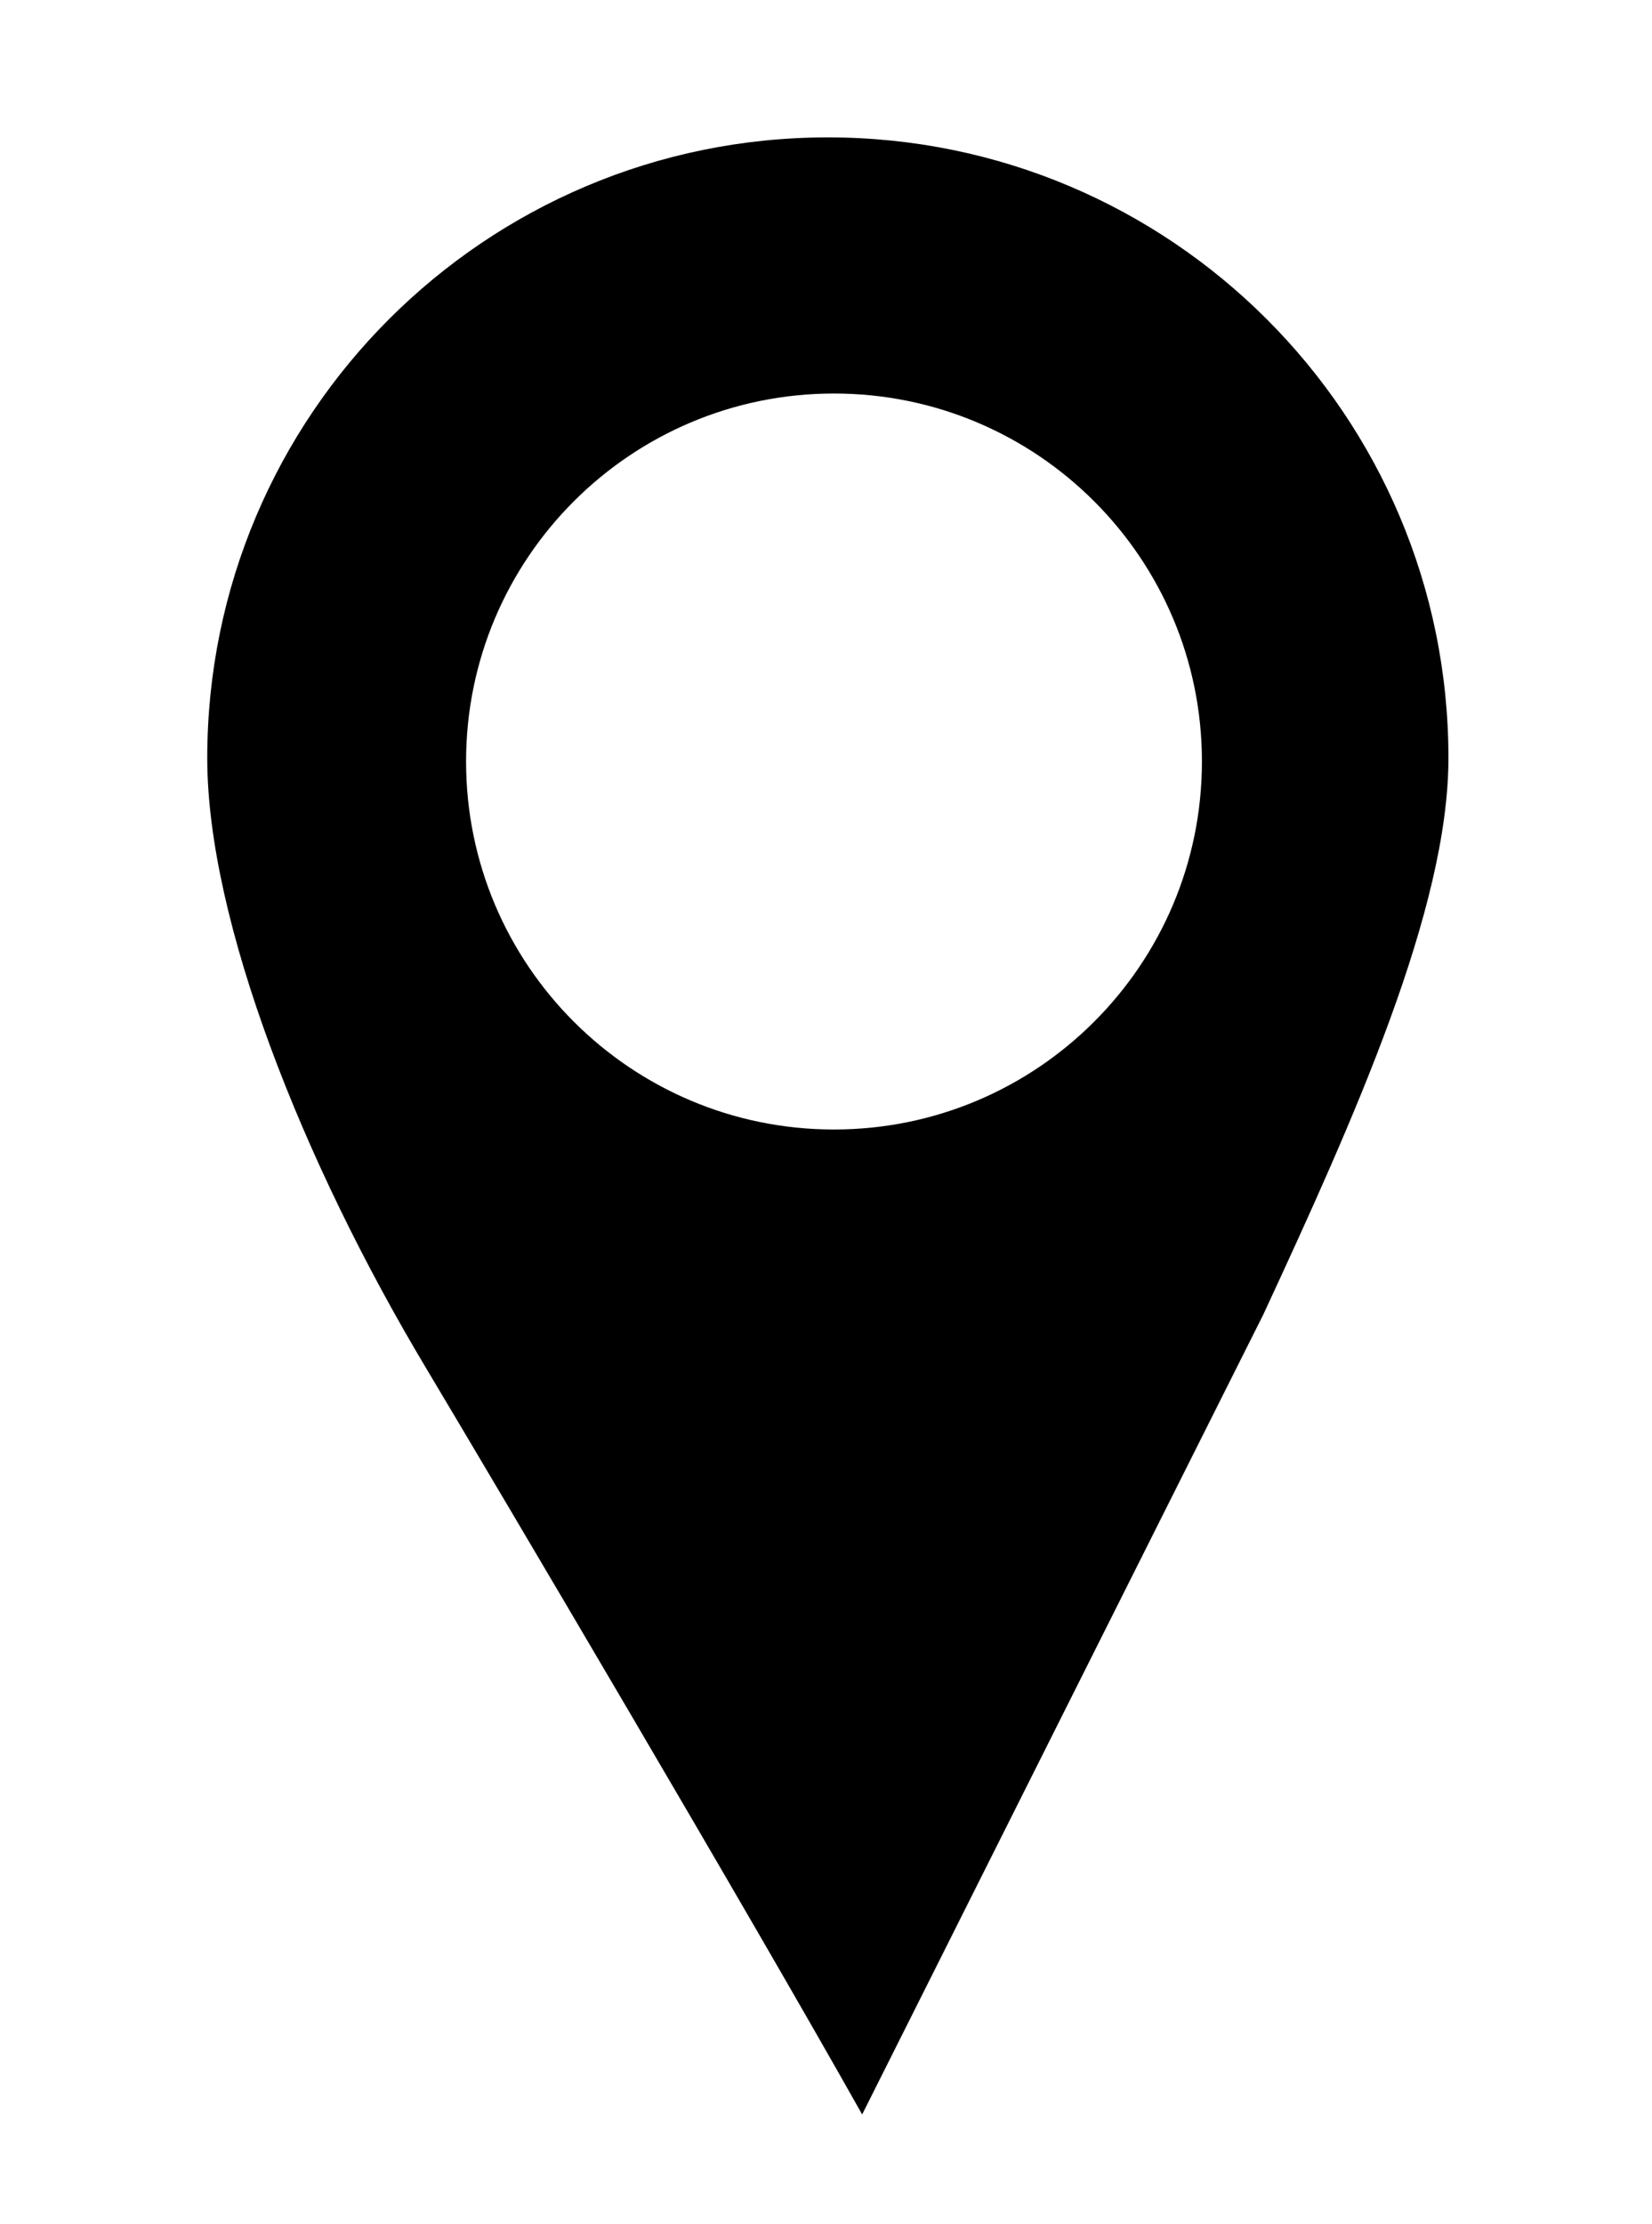 <?xml version="1.0" encoding="utf-8"?>
<!-- Generator: Adobe Illustrator 16.0.0, SVG Export Plug-In . SVG Version: 6.00 Build 0)  -->
<!DOCTYPE svg PUBLIC "-//W3C//DTD SVG 1.0//EN" "http://www.w3.org/TR/2001/REC-SVG-20010904/DTD/svg10.dtd">
<svg version="1.0" id="Ebene_1" xmlns="http://www.w3.org/2000/svg" xmlns:xlink="http://www.w3.org/1999/xlink" x="0px" y="0px"
	 width="15.695px" height="21.127px" viewBox="0 0 15.695 21.127" enable-background="new 0 0 15.695 21.127" xml:space="preserve">
<path d="M7.865,1.305c-3.257,0-5.896,2.64-5.896,5.896c0,1.547,0.908,3.837,2.074,5.786c0.737,1.234,3.07,5.18,4.148,7.098
	l3.812-7.6c0.862-1.859,1.758-3.85,1.758-5.284C13.762,3.944,11.122,1.305,7.865,1.305z M7.923,10.729
	c-1.93,0-3.495-1.565-3.495-3.496c0-1.93,1.565-3.495,3.495-3.495c1.931,0,3.496,1.565,3.496,3.495
	C11.419,9.164,9.854,10.729,7.923,10.729z"/>
</svg>
